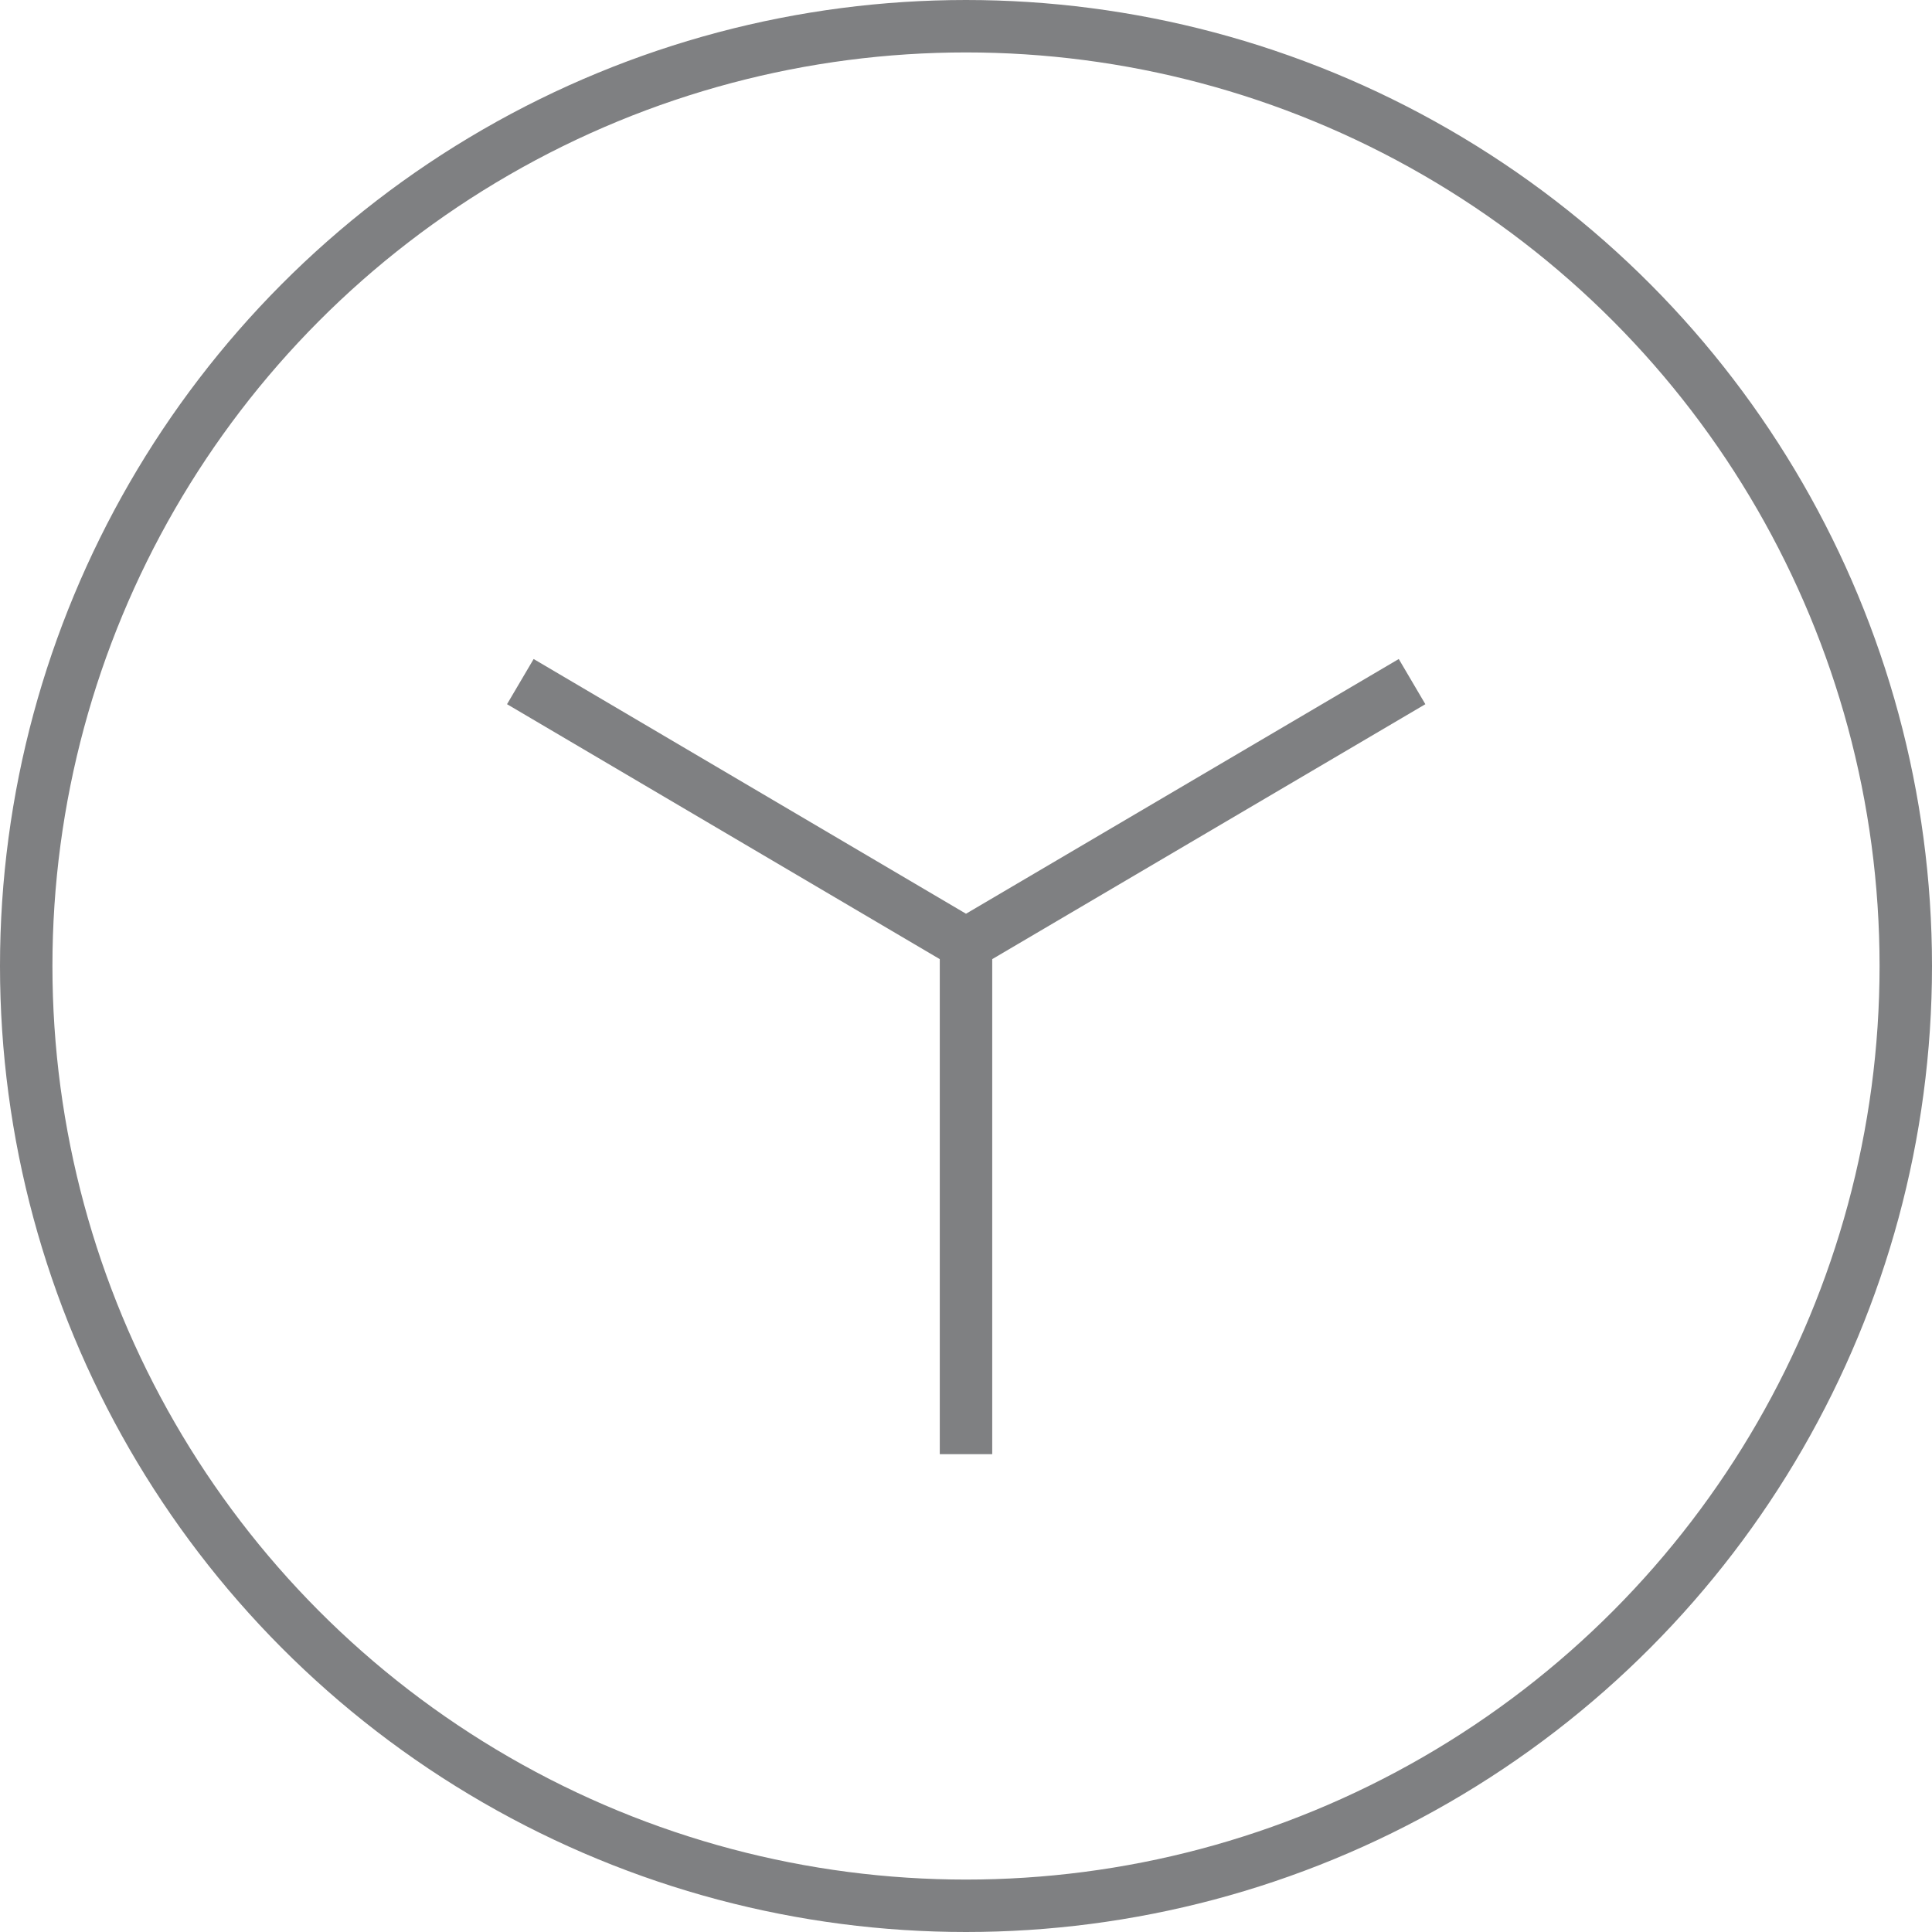 <svg xmlns="http://www.w3.org/2000/svg" viewBox="0 0 48.64 48.64"><defs><style>.cls-1{fill:none;stroke:#7f8082;stroke-miterlimit:10;stroke-width:1.32px;}</style></defs><title>Asset 4</title><g id="Layer_2" data-name="Layer 2"><g id="圖層_1" data-name="圖層 1"><circle class="cls-1" cx="24.32" cy="24.32" r="23.66"/><polyline class="cls-1" points="13.1 17.16 24.32 23.77 35.55 17.16"/><line class="cls-1" x1="24.32" y1="23.77" x2="24.32" y2="36.61"/></g></g></svg>